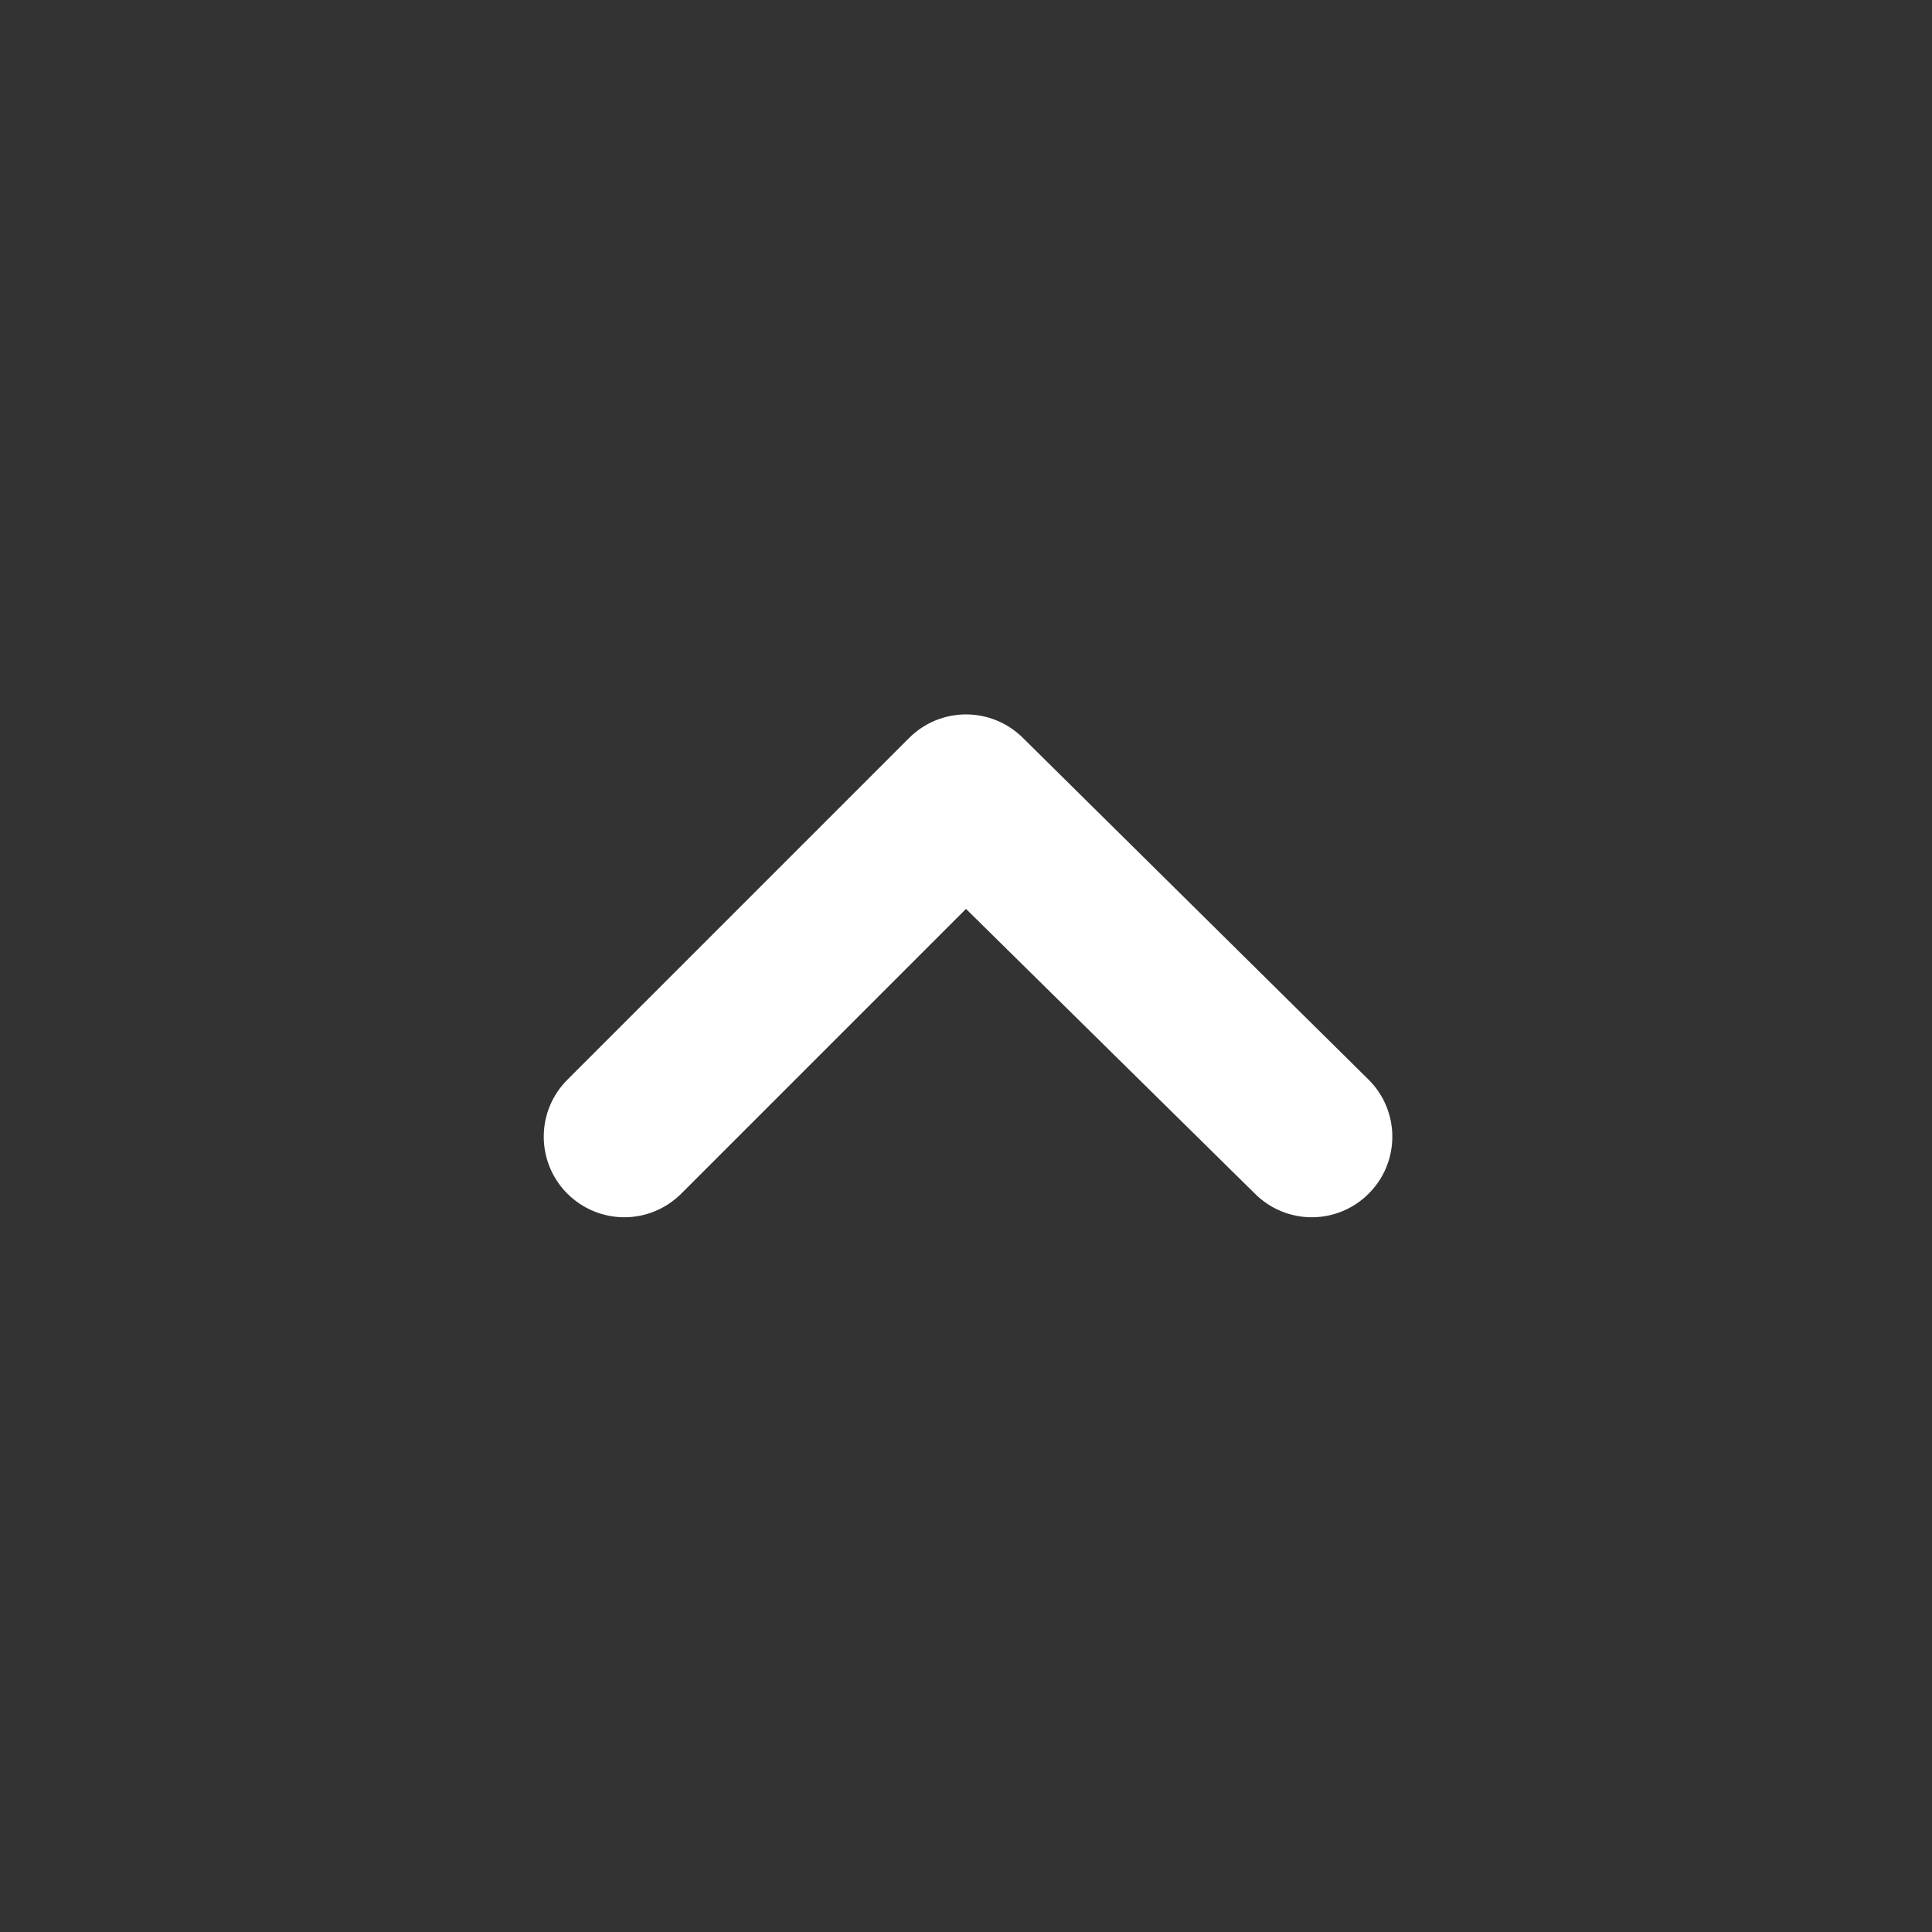 <svg width="36" height="36" viewBox="0 0 36 36" fill="none" xmlns="http://www.w3.org/2000/svg">
<rect x="0" y="0" width="36" height="36" fill="#333333" stroke="none"/>
<path d="M25.5 22.245C25.22 22.525 24.839 22.682 24.443 22.682C24.047 22.682 23.667 22.525 23.386 22.245L18 16.936L12.691 22.245C12.409 22.525 12.029 22.682 11.633 22.682C11.237 22.682 10.857 22.525 10.575 22.245C10.435 22.106 10.323 21.94 10.247 21.757C10.171 21.575 10.132 21.378 10.132 21.18C10.132 20.982 10.171 20.786 10.247 20.604C10.323 20.421 10.435 20.255 10.575 20.116L16.936 13.755C17.075 13.615 17.241 13.503 17.424 13.427C17.607 13.351 17.802 13.312 18 13.312C18.199 13.312 18.395 13.351 18.577 13.427C18.76 13.503 18.926 13.615 19.066 13.755L25.5 20.116C25.641 20.255 25.753 20.421 25.829 20.604C25.905 20.786 25.944 20.982 25.944 21.18C25.944 21.378 25.905 21.575 25.829 21.757C25.753 21.94 25.641 22.106 25.5 22.245Z" fill="white"/>
</svg>
